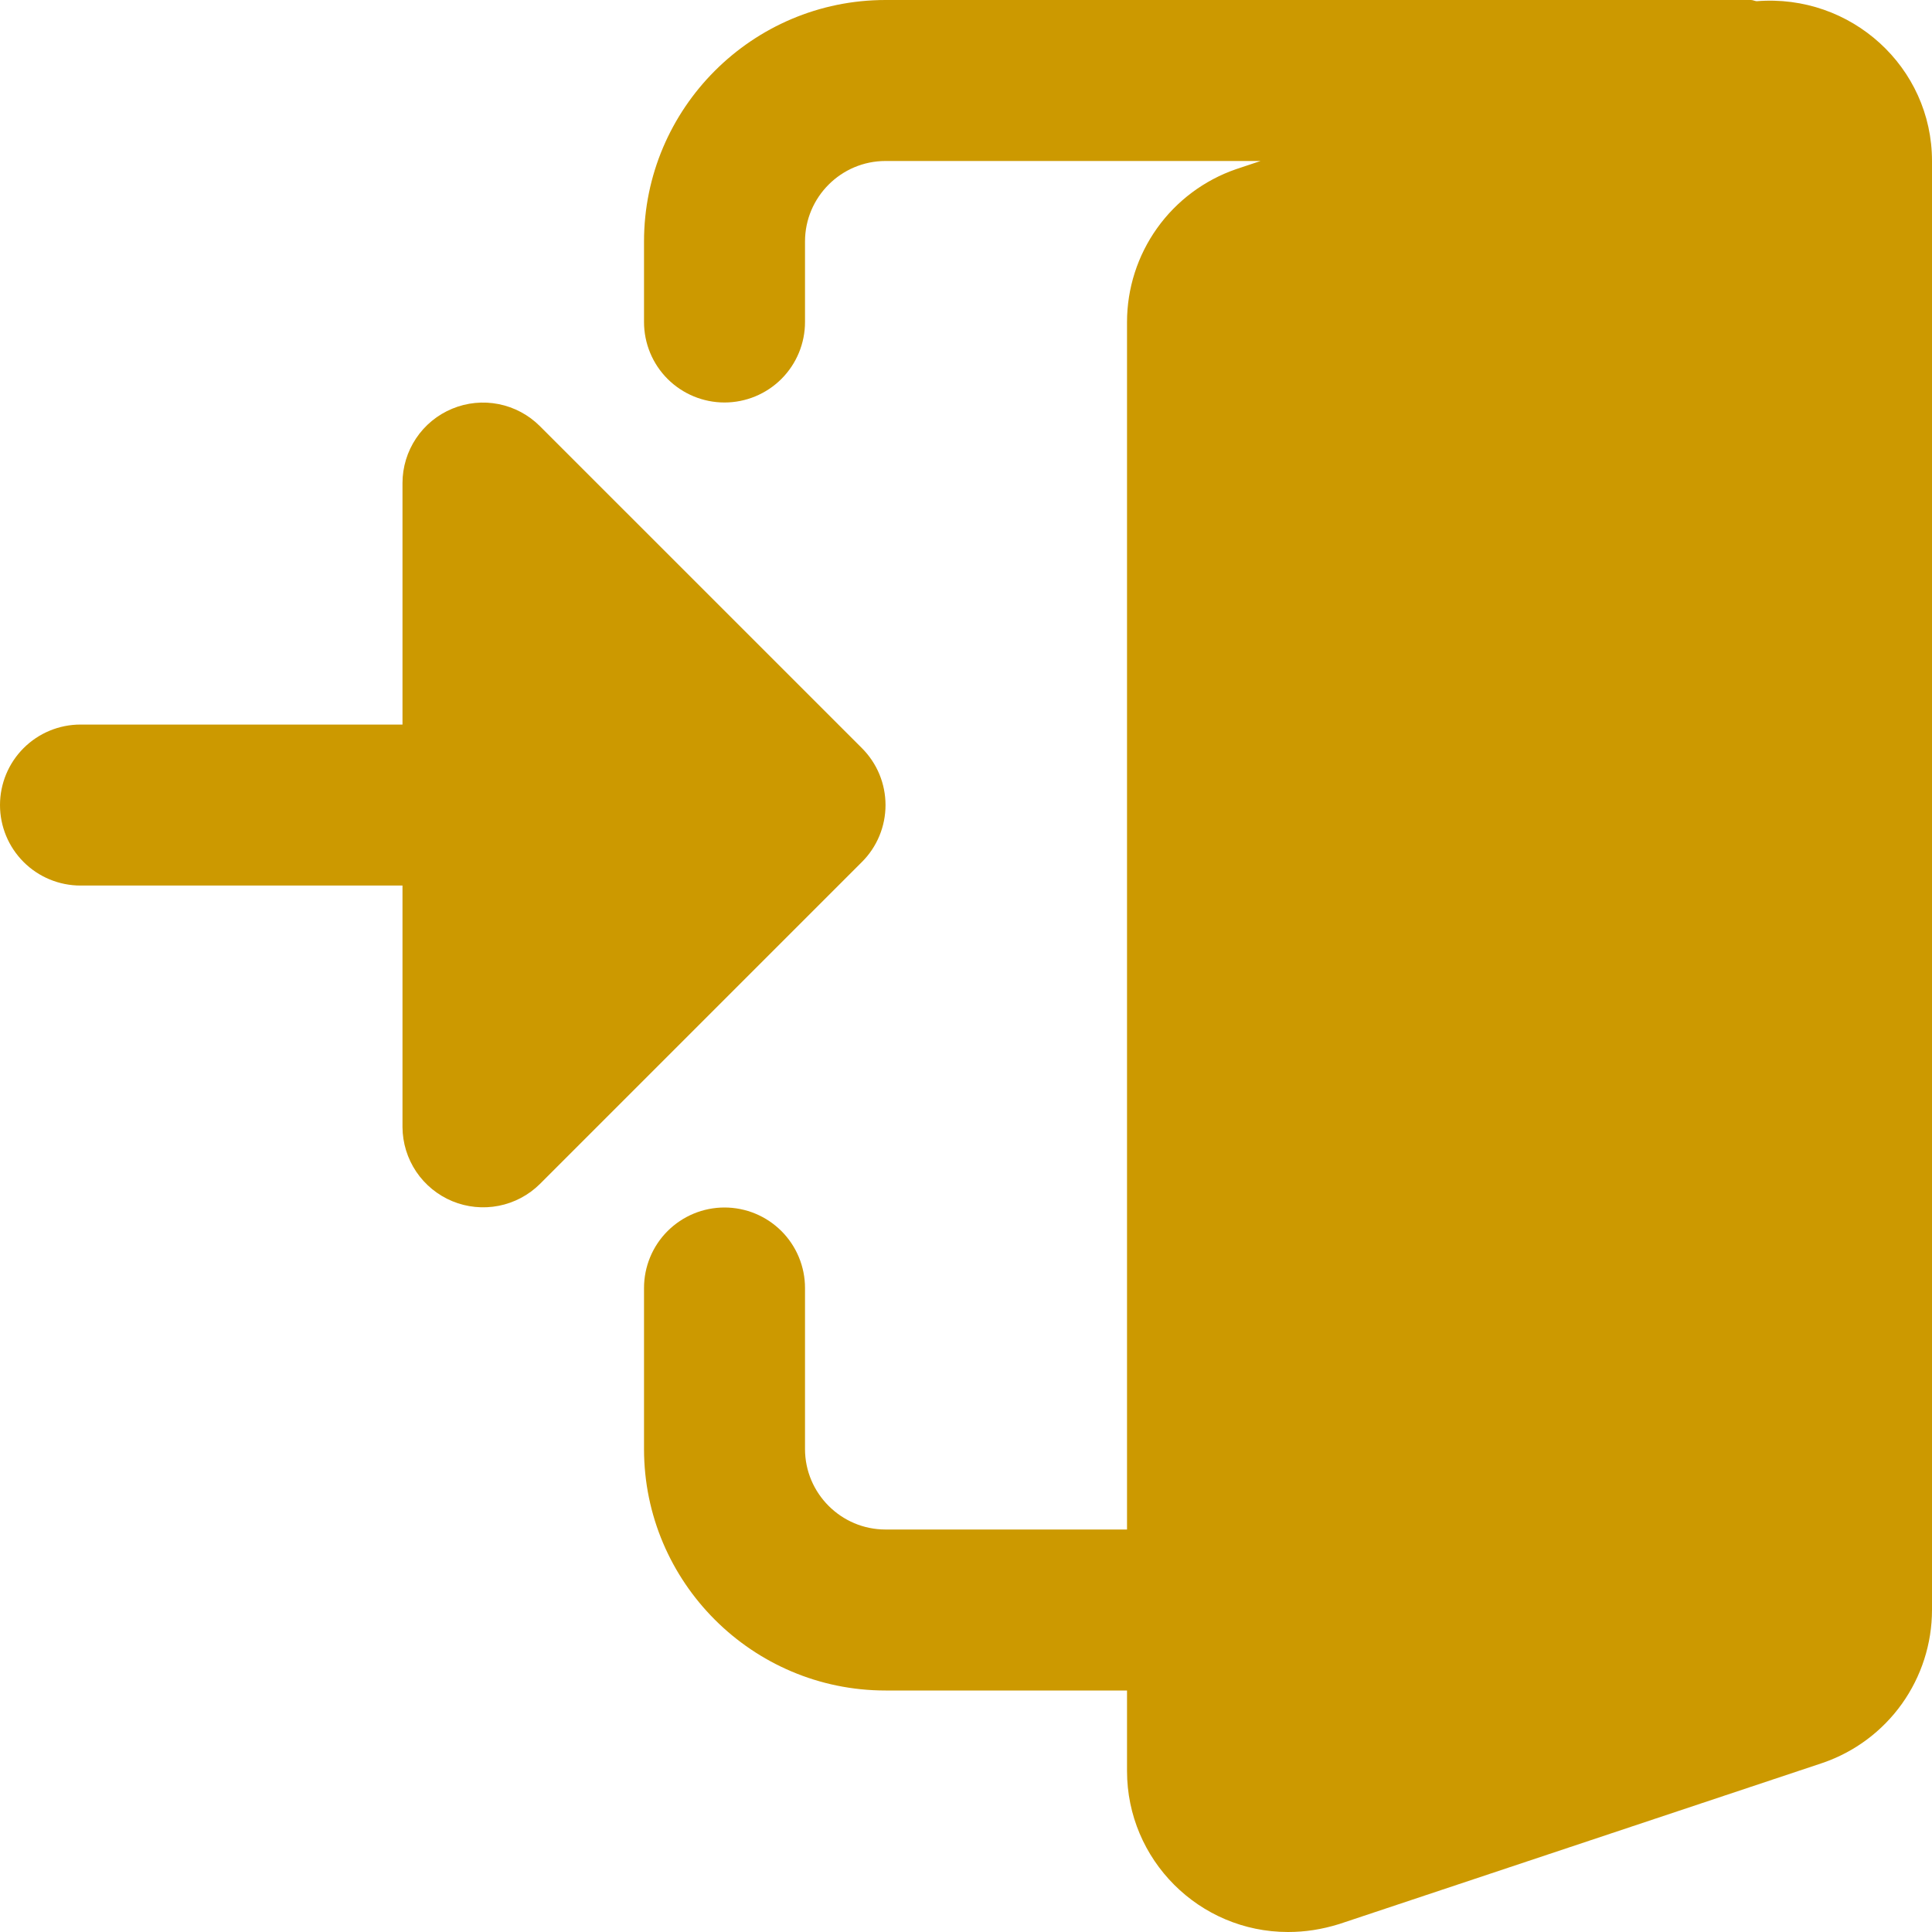 <?xml version="1.0" encoding="UTF-8"?>
<svg xmlns="http://www.w3.org/2000/svg" width="64" height="64" viewBox="0 0 64 64" fill="none">
  <path d="M58.192 0.04C58.126 0.035 58.069 0 58 0H29.334C24.923 0 21.334 3.589 21.334 8V10.667C21.334 11.374 21.614 12.052 22.114 12.552C22.615 13.052 23.293 13.333 24 13.333C24.707 13.333 25.386 13.052 25.886 12.552C26.386 12.052 26.667 11.374 26.667 10.667V8C26.667 6.531 27.864 5.333 29.334 5.333H41.758L40.944 5.605C39.891 5.969 38.977 6.652 38.33 7.559C37.683 8.466 37.335 9.552 37.334 10.667V50.667H29.334C27.864 50.667 26.667 49.469 26.667 48V42.667C26.667 41.959 26.386 41.281 25.886 40.781C25.386 40.281 24.707 40 24 40C23.293 40 22.615 40.281 22.114 40.781C21.614 41.281 21.334 41.959 21.334 42.667V48C21.334 52.411 24.923 56 29.334 56H37.334V58.667C37.334 61.608 39.725 64 42.667 64C43.237 64 43.779 63.917 44.365 63.736L60.387 58.395C61.441 58.032 62.355 57.349 63.003 56.442C63.65 55.534 63.999 54.448 64 53.333V5.333C64 2.224 61.32 -0.213 58.192 0.04Z" fill="#CC9900"></path>
  <path d="M28.552 24.783L17.885 14.117C17.512 13.744 17.037 13.49 16.52 13.387C16.003 13.284 15.467 13.337 14.98 13.539C14.492 13.741 14.076 14.082 13.783 14.521C13.49 14.959 13.333 15.475 13.333 16.002V24.002H2.667C1.959 24.002 1.281 24.283 0.781 24.783C0.281 25.283 0 25.962 0 26.669C0 27.376 0.281 28.054 0.781 28.554C1.281 29.054 1.959 29.335 2.667 29.335H13.333V37.335C13.336 37.862 13.494 38.375 13.787 38.812C14.081 39.249 14.497 39.589 14.983 39.791C15.469 39.992 16.004 40.045 16.52 39.944C17.037 39.843 17.511 39.591 17.885 39.221L28.552 28.554C28.8 28.307 28.997 28.013 29.131 27.689C29.265 27.366 29.334 27.019 29.334 26.669C29.334 26.319 29.265 25.972 29.131 25.648C28.997 25.325 28.8 25.031 28.552 24.783Z" fill="#CC9900"></path>
</svg>
